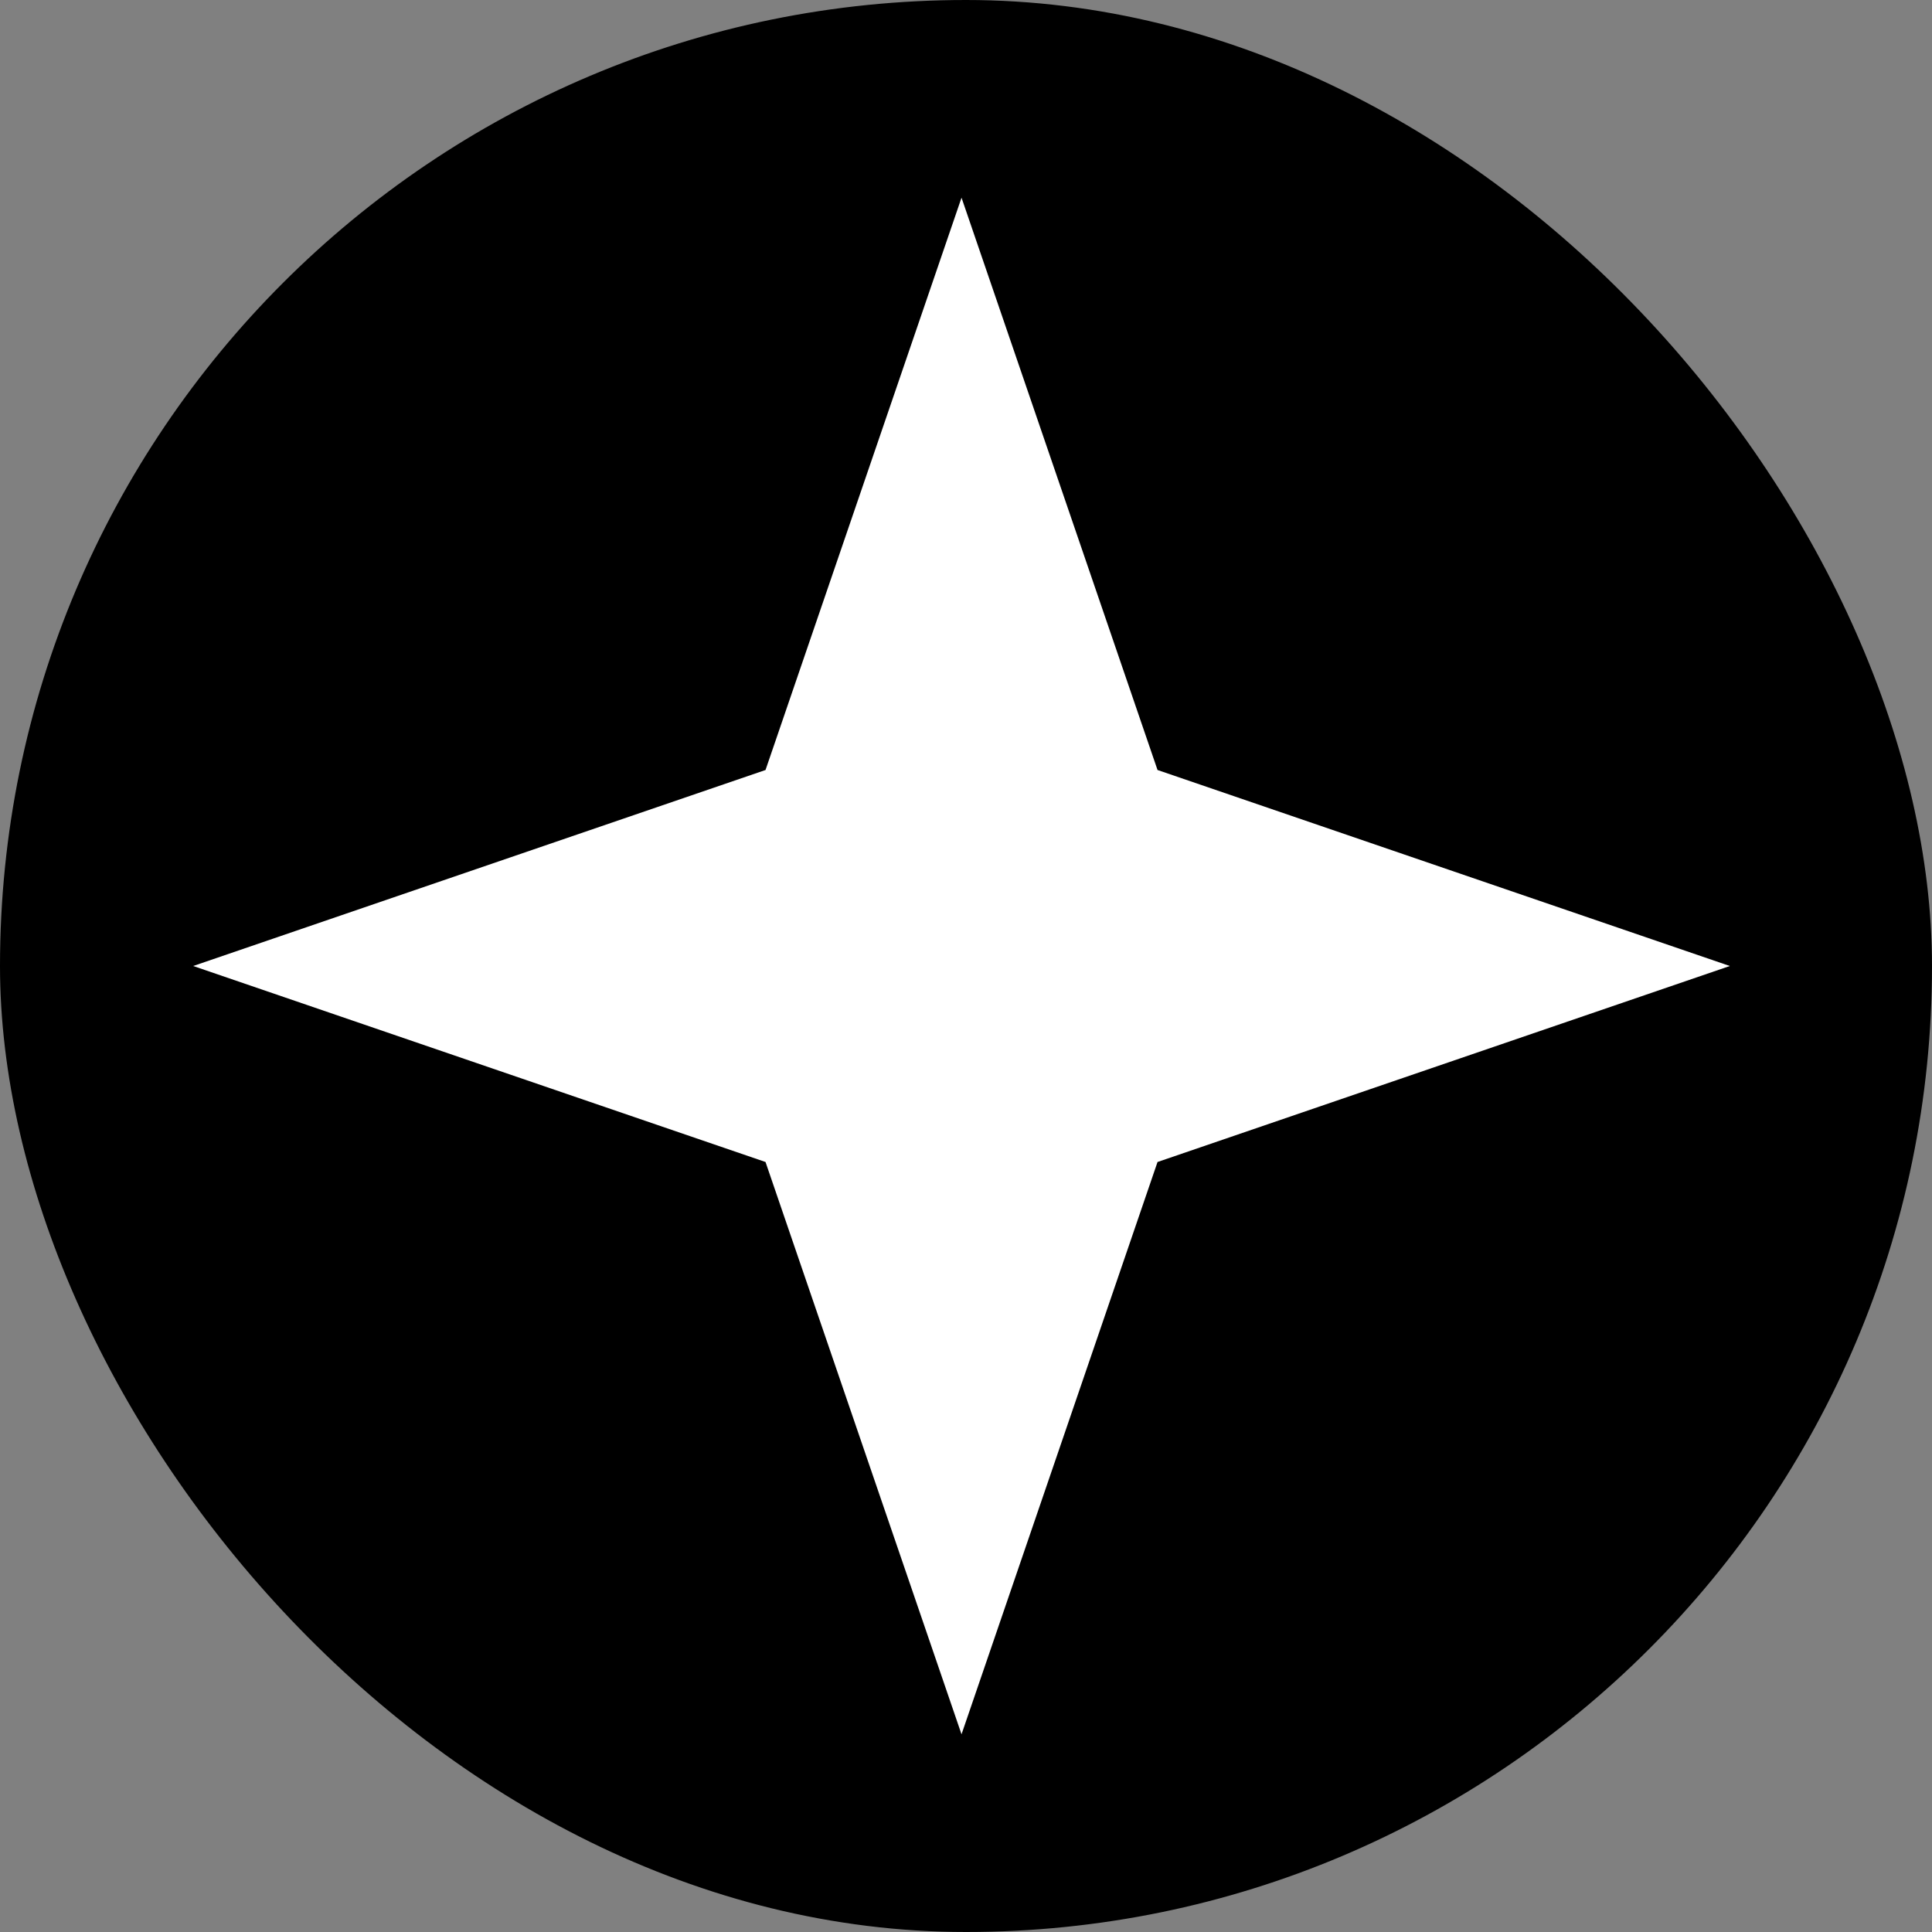 <?xml version="1.0" encoding="UTF-8"?> <svg xmlns="http://www.w3.org/2000/svg" width="120" height="120" viewBox="0 0 120 120" fill="none"><rect x="0" y="0" width="120" height="120" fill="#808080" stroke="none"/><rect x="0" width="120" height="120" rx="60" fill="black" style="fill:black;fill-opacity:1;"></rect><path d="M12 60L47.548 47.826L59.722 12.279L71.896 47.826L107.443 60L71.896 72.174L59.722 107.721L47.548 72.174L12 60Z" fill="white" style="fill:white;fill-opacity:1;"></path></svg> 